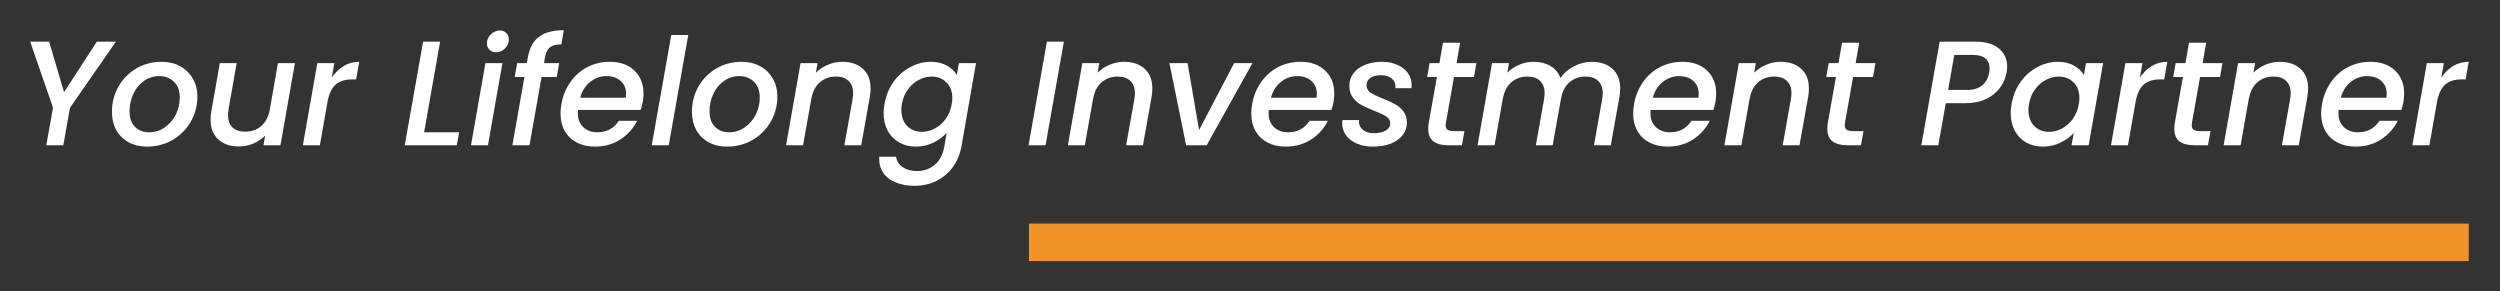 <svg width="206" height="24" viewBox="0 0 206 24" fill="none" xmlns="http://www.w3.org/2000/svg">
<rect x="0" y="0" width="206" height="24" fill="#333333" stroke="none"/>
<path d="M201.164 6.394C201.442 5.985 201.77 5.666 202.146 5.436C202.531 5.207 202.957 5.093 203.423 5.093L203.165 6.542H202.809C202.269 6.542 201.835 6.677 201.508 6.947C201.18 7.217 200.951 7.684 200.82 8.347L200.181 11.97H198.781L199.972 5.203H201.372L201.164 6.394Z" fill="white"/>
<path d="M195.328 5.093C196.171 5.093 196.843 5.33 197.342 5.805C197.85 6.28 198.103 6.918 198.103 7.721C198.103 7.909 198.083 8.134 198.042 8.396C198.009 8.576 197.952 8.797 197.87 9.059H192.7C192.692 9.116 192.688 9.202 192.688 9.317C192.688 9.8 192.835 10.185 193.13 10.471C193.433 10.758 193.826 10.901 194.309 10.901C195.07 10.901 195.656 10.586 196.065 9.956H197.575C197.264 10.578 196.806 11.09 196.2 11.491C195.594 11.884 194.894 12.08 194.1 12.08C193.535 12.08 193.04 11.97 192.614 11.749C192.188 11.528 191.857 11.212 191.619 10.803C191.382 10.386 191.263 9.898 191.263 9.342C191.263 9.104 191.288 8.85 191.337 8.58C191.46 7.884 191.709 7.274 192.086 6.75C192.463 6.218 192.929 5.809 193.486 5.522C194.051 5.236 194.665 5.093 195.328 5.093ZM196.642 8.052C196.658 7.905 196.667 7.798 196.667 7.733C196.667 7.283 196.515 6.926 196.212 6.664C195.918 6.402 195.533 6.271 195.058 6.271C194.558 6.271 194.108 6.431 193.707 6.75C193.306 7.07 193.032 7.504 192.884 8.052H196.642Z" fill="white"/>
<path d="M187.856 5.093C188.569 5.093 189.134 5.285 189.551 5.67C189.977 6.046 190.19 6.591 190.19 7.303C190.19 7.483 190.169 7.708 190.128 7.978L189.416 11.97H188.028L188.704 8.187C188.736 7.958 188.753 7.794 188.753 7.696C188.753 7.246 188.626 6.902 188.372 6.664C188.127 6.427 187.783 6.308 187.341 6.308C186.808 6.308 186.358 6.472 185.99 6.8C185.629 7.119 185.4 7.581 185.302 8.187V8.15L184.627 11.97H183.227L184.418 5.203H185.818L185.683 5.989C185.961 5.711 186.289 5.494 186.665 5.338C187.05 5.174 187.447 5.093 187.856 5.093Z" fill="white"/>
<path d="M180.622 10.091C180.606 10.205 180.598 10.279 180.598 10.312C180.598 10.484 180.651 10.611 180.757 10.692C180.864 10.766 181.04 10.803 181.285 10.803H182.145L181.936 11.97H180.831C180.291 11.97 179.877 11.863 179.59 11.65C179.304 11.429 179.161 11.081 179.161 10.606C179.161 10.426 179.177 10.254 179.21 10.091L179.873 6.345H179.075L179.271 5.203H180.082L180.376 3.521H181.789L181.494 5.203H183.127L182.931 6.345H181.285L180.622 10.091Z" fill="white"/>
<path d="M176.327 6.394C176.605 5.985 176.932 5.666 177.309 5.436C177.694 5.207 178.12 5.093 178.586 5.093L178.328 6.542H177.972C177.432 6.542 176.998 6.677 176.67 6.947C176.343 7.217 176.114 7.684 175.983 8.347L175.344 11.97H173.944L175.135 5.203H176.535L176.327 6.394Z" fill="white"/>
<path d="M165.756 8.556C165.879 7.876 166.124 7.274 166.493 6.75C166.87 6.226 167.328 5.821 167.868 5.535C168.409 5.24 168.974 5.093 169.563 5.093C170.095 5.093 170.541 5.199 170.902 5.412C171.262 5.617 171.532 5.874 171.712 6.186L171.884 5.203H173.296L172.105 11.97H170.693L170.877 10.963C170.582 11.282 170.21 11.548 169.76 11.761C169.317 11.974 168.834 12.08 168.31 12.08C167.803 12.08 167.348 11.966 166.947 11.736C166.554 11.507 166.243 11.184 166.014 10.766C165.793 10.341 165.682 9.853 165.682 9.305C165.682 9.059 165.707 8.809 165.756 8.556ZM171.295 8.58C171.327 8.425 171.344 8.257 171.344 8.077C171.344 7.528 171.18 7.098 170.853 6.787C170.533 6.468 170.132 6.308 169.649 6.308C169.289 6.308 168.937 6.398 168.593 6.578C168.249 6.75 167.95 7.008 167.696 7.352C167.443 7.688 167.275 8.089 167.193 8.556C167.16 8.711 167.144 8.879 167.144 9.059C167.144 9.616 167.303 10.058 167.623 10.386C167.95 10.705 168.355 10.864 168.838 10.864C169.199 10.864 169.551 10.774 169.895 10.594C170.238 10.414 170.537 10.152 170.791 9.808C171.045 9.456 171.213 9.047 171.295 8.58Z" fill="white"/>
<path d="M165.342 5.977C165.268 6.411 165.092 6.82 164.814 7.205C164.544 7.59 164.163 7.905 163.672 8.15C163.181 8.388 162.583 8.506 161.879 8.506H160.331L159.717 11.97H158.317L159.828 3.435H162.775C163.635 3.435 164.286 3.627 164.728 4.012C165.17 4.388 165.391 4.884 165.391 5.498C165.391 5.604 165.375 5.764 165.342 5.977ZM162.075 7.413C162.607 7.413 163.025 7.287 163.328 7.033C163.639 6.779 163.831 6.427 163.905 5.977C163.93 5.854 163.942 5.735 163.942 5.621C163.942 5.277 163.827 5.011 163.598 4.822C163.377 4.626 163.037 4.528 162.579 4.528H161.031L160.528 7.413H162.075Z" fill="white"/>
<path d="M152.031 10.091C152.015 10.205 152.007 10.279 152.007 10.312C152.007 10.484 152.06 10.611 152.166 10.692C152.273 10.766 152.449 10.803 152.694 10.803H153.554L153.345 11.97H152.24C151.7 11.97 151.286 11.863 151 11.65C150.713 11.429 150.57 11.081 150.57 10.606C150.57 10.426 150.586 10.254 150.619 10.091L151.282 6.345H150.484L150.68 5.203H151.491L151.786 3.521H153.198L152.903 5.203H154.536L154.34 6.345H152.694L152.031 10.091Z" fill="white"/>
<path d="M146.721 5.093C147.433 5.093 147.998 5.285 148.416 5.67C148.841 6.046 149.054 6.591 149.054 7.303C149.054 7.483 149.034 7.708 148.993 7.978L148.28 11.97H146.893L147.568 8.187C147.601 7.958 147.617 7.794 147.617 7.696C147.617 7.246 147.49 6.902 147.237 6.664C146.991 6.427 146.647 6.308 146.205 6.308C145.673 6.308 145.223 6.472 144.854 6.8C144.494 7.119 144.265 7.581 144.166 8.187V8.15L143.491 11.97H142.091L143.282 5.203H144.682L144.547 5.989C144.826 5.711 145.153 5.494 145.53 5.338C145.914 5.174 146.312 5.093 146.721 5.093Z" fill="white"/>
<path d="M138.638 5.093C139.481 5.093 140.152 5.33 140.652 5.805C141.16 6.28 141.413 6.918 141.413 7.721C141.413 7.909 141.393 8.134 141.352 8.396C141.319 8.576 141.262 8.797 141.18 9.059H136.01C136.002 9.116 135.998 9.202 135.998 9.317C135.998 9.8 136.145 10.185 136.44 10.471C136.743 10.758 137.136 10.901 137.619 10.901C138.38 10.901 138.965 10.586 139.375 9.956H140.885C140.574 10.578 140.116 11.09 139.51 11.491C138.904 11.884 138.204 12.08 137.41 12.08C136.845 12.08 136.35 11.97 135.924 11.749C135.498 11.528 135.167 11.212 134.929 10.803C134.692 10.386 134.573 9.898 134.573 9.342C134.573 9.104 134.598 8.85 134.647 8.58C134.769 7.884 135.019 7.274 135.396 6.75C135.772 6.218 136.239 5.809 136.796 5.522C137.361 5.236 137.975 5.093 138.638 5.093ZM139.952 8.052C139.968 7.905 139.976 7.798 139.976 7.733C139.976 7.283 139.825 6.926 139.522 6.664C139.227 6.402 138.843 6.271 138.368 6.271C137.868 6.271 137.418 6.431 137.017 6.75C136.616 7.07 136.341 7.504 136.194 8.052H139.952Z" fill="white"/>
<path d="M131.158 5.093C131.871 5.093 132.44 5.285 132.865 5.67C133.291 6.055 133.504 6.599 133.504 7.303C133.504 7.491 133.484 7.716 133.443 7.978L132.73 11.97H131.343L132.018 8.187C132.051 7.958 132.067 7.794 132.067 7.696C132.067 7.246 131.94 6.902 131.686 6.664C131.441 6.427 131.097 6.308 130.655 6.308C130.123 6.308 129.672 6.472 129.304 6.8C128.944 7.119 128.715 7.581 128.616 8.187L127.941 11.97H126.553L127.229 8.187C127.261 7.958 127.278 7.794 127.278 7.696C127.278 7.246 127.151 6.902 126.897 6.664C126.651 6.427 126.308 6.308 125.865 6.308C125.333 6.308 124.883 6.472 124.515 6.8C124.154 7.119 123.925 7.581 123.827 8.187V8.15L123.151 11.97H121.751L122.943 5.203H124.343L124.208 5.989C124.478 5.711 124.801 5.494 125.178 5.338C125.563 5.174 125.96 5.093 126.369 5.093C126.909 5.093 127.372 5.207 127.757 5.436C128.15 5.666 128.424 5.997 128.579 6.431C128.85 6.022 129.222 5.698 129.697 5.461C130.172 5.215 130.659 5.093 131.158 5.093Z" fill="white"/>
<path d="M119.147 10.091C119.131 10.205 119.122 10.279 119.122 10.312C119.122 10.484 119.176 10.611 119.282 10.692C119.388 10.766 119.565 10.803 119.81 10.803H120.67L120.461 11.97H119.356C118.815 11.97 118.402 11.863 118.115 11.65C117.829 11.429 117.686 11.081 117.686 10.606C117.686 10.426 117.702 10.254 117.735 10.091L118.398 6.345H117.6L117.796 5.203H118.607L118.901 3.521H120.314L120.019 5.203H121.652L121.456 6.345H119.81L119.147 10.091Z" fill="white"/>
<path d="M113.115 12.08C112.648 12.08 112.223 12.002 111.838 11.847C111.453 11.683 111.15 11.458 110.929 11.171C110.708 10.877 110.597 10.541 110.597 10.164C110.597 10.099 110.606 10.009 110.622 9.894H111.985C111.952 10.205 112.047 10.463 112.268 10.668C112.489 10.873 112.8 10.975 113.201 10.975C113.594 10.975 113.917 10.905 114.171 10.766C114.425 10.627 114.552 10.422 114.552 10.152C114.552 9.923 114.445 9.739 114.232 9.6C114.028 9.46 113.696 9.305 113.238 9.133C112.804 8.961 112.452 8.801 112.182 8.654C111.911 8.507 111.678 8.306 111.482 8.052C111.285 7.79 111.187 7.467 111.187 7.082C111.187 6.689 111.297 6.345 111.518 6.05C111.748 5.747 112.063 5.514 112.464 5.35C112.873 5.178 113.34 5.093 113.864 5.093C114.339 5.093 114.761 5.174 115.129 5.338C115.506 5.494 115.796 5.719 116.001 6.014C116.214 6.3 116.32 6.632 116.32 7.008C116.32 7.123 116.316 7.209 116.308 7.266H114.982C115.014 6.947 114.92 6.689 114.699 6.493C114.486 6.296 114.179 6.198 113.778 6.198C113.426 6.198 113.14 6.271 112.918 6.419C112.706 6.566 112.599 6.767 112.599 7.021C112.599 7.274 112.71 7.479 112.931 7.635C113.152 7.782 113.492 7.946 113.95 8.126C114.368 8.29 114.707 8.445 114.969 8.593C115.231 8.74 115.456 8.936 115.645 9.182C115.833 9.428 115.927 9.735 115.927 10.103C115.927 10.504 115.804 10.856 115.559 11.159C115.321 11.454 114.99 11.683 114.564 11.847C114.138 12.002 113.655 12.08 113.115 12.08Z" fill="white"/>
<path d="M107.169 5.093C108.012 5.093 108.684 5.33 109.183 5.805C109.691 6.28 109.944 6.918 109.944 7.721C109.944 7.909 109.924 8.134 109.883 8.396C109.85 8.576 109.793 8.797 109.711 9.059H104.541C104.533 9.116 104.529 9.202 104.529 9.317C104.529 9.8 104.676 10.185 104.971 10.471C105.274 10.758 105.667 10.901 106.15 10.901C106.911 10.901 107.496 10.586 107.906 9.956H109.416C109.105 10.578 108.647 11.09 108.041 11.491C107.435 11.884 106.735 12.08 105.941 12.08C105.376 12.08 104.881 11.97 104.455 11.749C104.029 11.528 103.698 11.212 103.46 10.803C103.223 10.386 103.104 9.898 103.104 9.342C103.104 9.104 103.129 8.85 103.178 8.58C103.3 7.884 103.55 7.274 103.927 6.75C104.303 6.218 104.77 5.809 105.327 5.522C105.892 5.236 106.506 5.093 107.169 5.093ZM108.483 8.052C108.499 7.905 108.507 7.798 108.507 7.733C108.507 7.283 108.356 6.926 108.053 6.664C107.758 6.402 107.374 6.271 106.899 6.271C106.399 6.271 105.949 6.431 105.548 6.75C105.147 7.07 104.872 7.504 104.725 8.052H108.483Z" fill="white"/>
<path d="M98.804 10.717L101.69 5.203H103.2L99.43 11.97H97.735L96.36 5.203H97.858L98.804 10.717Z" fill="white"/>
<path d="M92.621 5.093C93.334 5.093 93.899 5.285 94.316 5.67C94.742 6.046 94.955 6.591 94.955 7.303C94.955 7.483 94.934 7.708 94.893 7.978L94.181 11.97H92.793L93.469 8.187C93.502 7.958 93.518 7.794 93.518 7.696C93.518 7.246 93.391 6.902 93.137 6.664C92.892 6.427 92.548 6.308 92.106 6.308C91.574 6.308 91.123 6.472 90.755 6.8C90.395 7.119 90.165 7.581 90.067 8.187V8.15L89.392 11.97H87.992L89.183 5.203H90.583L90.448 5.989C90.726 5.711 91.054 5.494 91.43 5.338C91.815 5.174 92.212 5.093 92.621 5.093Z" fill="white"/>
<path d="M87.664 3.435L86.153 11.97H84.753L86.264 3.435H87.664Z" fill="white"/>
<path d="M76.691 5.093C77.215 5.093 77.661 5.199 78.029 5.412C78.406 5.617 78.676 5.874 78.84 6.186L79.012 5.203H80.424L79.221 12.08C79.106 12.702 78.877 13.255 78.533 13.738C78.189 14.229 77.743 14.614 77.194 14.893C76.646 15.171 76.028 15.31 75.34 15.31C74.742 15.31 74.218 15.212 73.768 15.015C73.318 14.827 72.978 14.553 72.749 14.193C72.519 13.832 72.421 13.406 72.454 12.915H73.842C73.882 13.267 74.059 13.55 74.37 13.763C74.681 13.984 75.078 14.094 75.561 14.094C76.126 14.094 76.613 13.922 77.022 13.579C77.432 13.235 77.694 12.735 77.808 12.08L78.005 10.95C77.71 11.27 77.342 11.54 76.9 11.761C76.457 11.974 75.978 12.08 75.463 12.08C74.947 12.08 74.488 11.966 74.087 11.736C73.686 11.507 73.371 11.184 73.142 10.766C72.921 10.341 72.81 9.853 72.81 9.305C72.81 9.059 72.835 8.809 72.884 8.556C73.007 7.876 73.252 7.274 73.621 6.75C73.997 6.226 74.456 5.821 74.996 5.535C75.536 5.24 76.101 5.093 76.691 5.093ZM78.422 8.58C78.455 8.425 78.471 8.257 78.471 8.077C78.471 7.528 78.308 7.098 77.98 6.787C77.661 6.468 77.26 6.308 76.777 6.308C76.416 6.308 76.064 6.398 75.721 6.578C75.377 6.75 75.078 7.008 74.824 7.352C74.57 7.688 74.402 8.089 74.321 8.556C74.288 8.711 74.271 8.879 74.271 9.059C74.271 9.616 74.431 10.058 74.75 10.386C75.078 10.705 75.483 10.864 75.966 10.864C76.326 10.864 76.678 10.774 77.022 10.594C77.366 10.414 77.665 10.152 77.919 9.808C78.173 9.456 78.34 9.047 78.422 8.58Z" fill="white"/>
<path d="M69.403 5.093C70.115 5.093 70.68 5.285 71.098 5.67C71.524 6.046 71.737 6.591 71.737 7.303C71.737 7.483 71.716 7.708 71.675 7.978L70.963 11.97H69.575L70.251 8.187C70.283 7.958 70.3 7.794 70.3 7.696C70.3 7.246 70.173 6.902 69.919 6.664C69.673 6.427 69.33 6.308 68.888 6.308C68.355 6.308 67.905 6.472 67.537 6.8C67.176 7.119 66.947 7.581 66.849 8.187V8.15L66.173 11.97H64.773L65.965 5.203H67.365L67.23 5.989C67.508 5.711 67.835 5.494 68.212 5.338C68.597 5.174 68.994 5.093 69.403 5.093Z" fill="white"/>
<path d="M59.902 12.08C59.329 12.08 58.825 11.961 58.391 11.724C57.957 11.487 57.618 11.151 57.372 10.717C57.135 10.283 57.016 9.788 57.016 9.231C57.016 8.47 57.192 7.774 57.544 7.143C57.904 6.513 58.395 6.014 59.018 5.645C59.648 5.277 60.348 5.093 61.118 5.093C61.691 5.093 62.198 5.215 62.64 5.461C63.083 5.698 63.426 6.034 63.672 6.468C63.926 6.894 64.053 7.389 64.053 7.954C64.053 8.715 63.868 9.411 63.5 10.042C63.132 10.672 62.632 11.171 62.002 11.54C61.371 11.9 60.671 12.08 59.902 12.08ZM60.074 10.901C60.54 10.901 60.966 10.77 61.351 10.508C61.744 10.238 62.051 9.886 62.272 9.452C62.493 9.01 62.604 8.539 62.604 8.04C62.604 7.475 62.444 7.041 62.125 6.738C61.805 6.427 61.404 6.271 60.921 6.271C60.446 6.271 60.02 6.407 59.644 6.677C59.276 6.939 58.985 7.295 58.772 7.745C58.567 8.187 58.465 8.662 58.465 9.17C58.465 9.718 58.612 10.144 58.907 10.447C59.21 10.75 59.599 10.901 60.074 10.901Z" fill="white"/>
<path d="M56.713 2.882L55.104 11.97H53.704L55.313 2.882H56.713Z" fill="white"/>
<path d="M50.251 5.093C51.094 5.093 51.766 5.33 52.265 5.805C52.773 6.28 53.026 6.918 53.026 7.721C53.026 7.909 53.006 8.134 52.965 8.396C52.932 8.576 52.875 8.797 52.793 9.059H47.623C47.615 9.116 47.611 9.202 47.611 9.317C47.611 9.8 47.758 10.185 48.053 10.471C48.356 10.758 48.749 10.901 49.232 10.901C49.993 10.901 50.578 10.586 50.988 9.956H52.498C52.187 10.578 51.729 11.09 51.123 11.491C50.517 11.884 49.817 12.08 49.023 12.08C48.458 12.08 47.963 11.97 47.537 11.749C47.111 11.528 46.78 11.212 46.542 10.803C46.305 10.386 46.186 9.898 46.186 9.342C46.186 9.104 46.211 8.85 46.26 8.58C46.383 7.884 46.632 7.274 47.009 6.75C47.385 6.218 47.852 5.809 48.409 5.522C48.974 5.236 49.588 5.093 50.251 5.093ZM51.565 8.052C51.581 7.905 51.59 7.798 51.59 7.733C51.59 7.283 51.438 6.926 51.135 6.664C50.84 6.402 50.456 6.271 49.981 6.271C49.481 6.271 49.031 6.431 48.63 6.75C48.229 7.07 47.954 7.504 47.807 8.052H51.565Z" fill="white"/>
<path d="M46.259 3.656C45.834 3.656 45.518 3.738 45.314 3.901C45.109 4.065 44.974 4.339 44.908 4.724L44.822 5.203H46.075L45.879 6.345H44.626L43.631 11.97H42.219L43.214 6.345H42.416L42.612 5.203H43.41L43.496 4.724C43.635 3.946 43.942 3.381 44.417 3.029C44.892 2.669 45.572 2.489 46.456 2.489L46.259 3.656Z" fill="white"/>
<path d="M40.872 4.307C40.651 4.307 40.471 4.237 40.332 4.098C40.193 3.959 40.123 3.783 40.123 3.57C40.123 3.283 40.23 3.038 40.442 2.833C40.663 2.62 40.913 2.514 41.191 2.514C41.413 2.514 41.589 2.583 41.72 2.722C41.859 2.862 41.928 3.038 41.928 3.251C41.928 3.537 41.822 3.787 41.609 4C41.396 4.204 41.151 4.307 40.872 4.307ZM41.4 5.203L40.209 11.97H38.809L40 5.203H41.4Z" fill="white"/>
<path d="M34.949 10.901H37.835L37.638 11.97H33.352L34.863 3.435H36.263L34.949 10.901Z" fill="white"/>
<path d="M27.34 6.394C27.618 5.985 27.946 5.666 28.322 5.436C28.707 5.207 29.133 5.093 29.599 5.093L29.341 6.542H28.985C28.445 6.542 28.011 6.677 27.684 6.947C27.356 7.217 27.127 7.684 26.996 8.347L26.357 11.97H24.957L26.148 5.203H27.549L27.34 6.394Z" fill="white"/>
<path d="M24.301 5.203L23.11 11.97H21.71L21.845 11.171C21.575 11.45 21.248 11.671 20.863 11.835C20.486 11.99 20.097 12.068 19.696 12.068C18.984 12.068 18.415 11.876 17.989 11.491C17.564 11.106 17.351 10.562 17.351 9.857C17.351 9.669 17.371 9.444 17.412 9.182L18.112 5.203H19.5L18.837 8.973C18.804 9.203 18.787 9.366 18.787 9.465C18.787 9.915 18.91 10.259 19.156 10.496C19.41 10.733 19.758 10.852 20.2 10.852C20.715 10.852 21.154 10.701 21.514 10.398C21.874 10.087 22.111 9.641 22.226 9.059L22.901 5.203H24.301Z" fill="white"/>
<path d="M12.111 12.08C11.537 12.08 11.034 11.961 10.6 11.724C10.166 11.487 9.826 11.151 9.581 10.717C9.343 10.283 9.225 9.788 9.225 9.231C9.225 8.47 9.401 7.774 9.753 7.143C10.113 6.513 10.604 6.014 11.226 5.645C11.857 5.277 12.557 5.093 13.326 5.093C13.899 5.093 14.407 5.215 14.849 5.461C15.291 5.698 15.635 6.034 15.881 6.468C16.134 6.894 16.261 7.389 16.261 7.954C16.261 8.715 16.077 9.411 15.709 10.042C15.34 10.672 14.841 11.171 14.21 11.54C13.58 11.9 12.88 12.08 12.111 12.08ZM12.283 10.901C12.749 10.901 13.175 10.77 13.56 10.508C13.953 10.238 14.26 9.886 14.481 9.452C14.702 9.01 14.812 8.539 14.812 8.04C14.812 7.475 14.653 7.041 14.333 6.738C14.014 6.427 13.613 6.271 13.13 6.271C12.655 6.271 12.229 6.407 11.853 6.677C11.484 6.939 11.194 7.295 10.981 7.745C10.776 8.187 10.674 8.662 10.674 9.17C10.674 9.718 10.821 10.144 11.116 10.447C11.419 10.75 11.808 10.901 12.283 10.901Z" fill="white"/>
<path d="M9.55 3.435L5.768 8.875L5.215 11.97H3.815L4.368 8.875L2.489 3.435H4.049L5.277 7.598L7.978 3.435H9.55Z" fill="white"/>
<path d="M203.423 18.421H84.785V21.511H203.423V18.421Z" fill="#F39226"/>
</svg>
